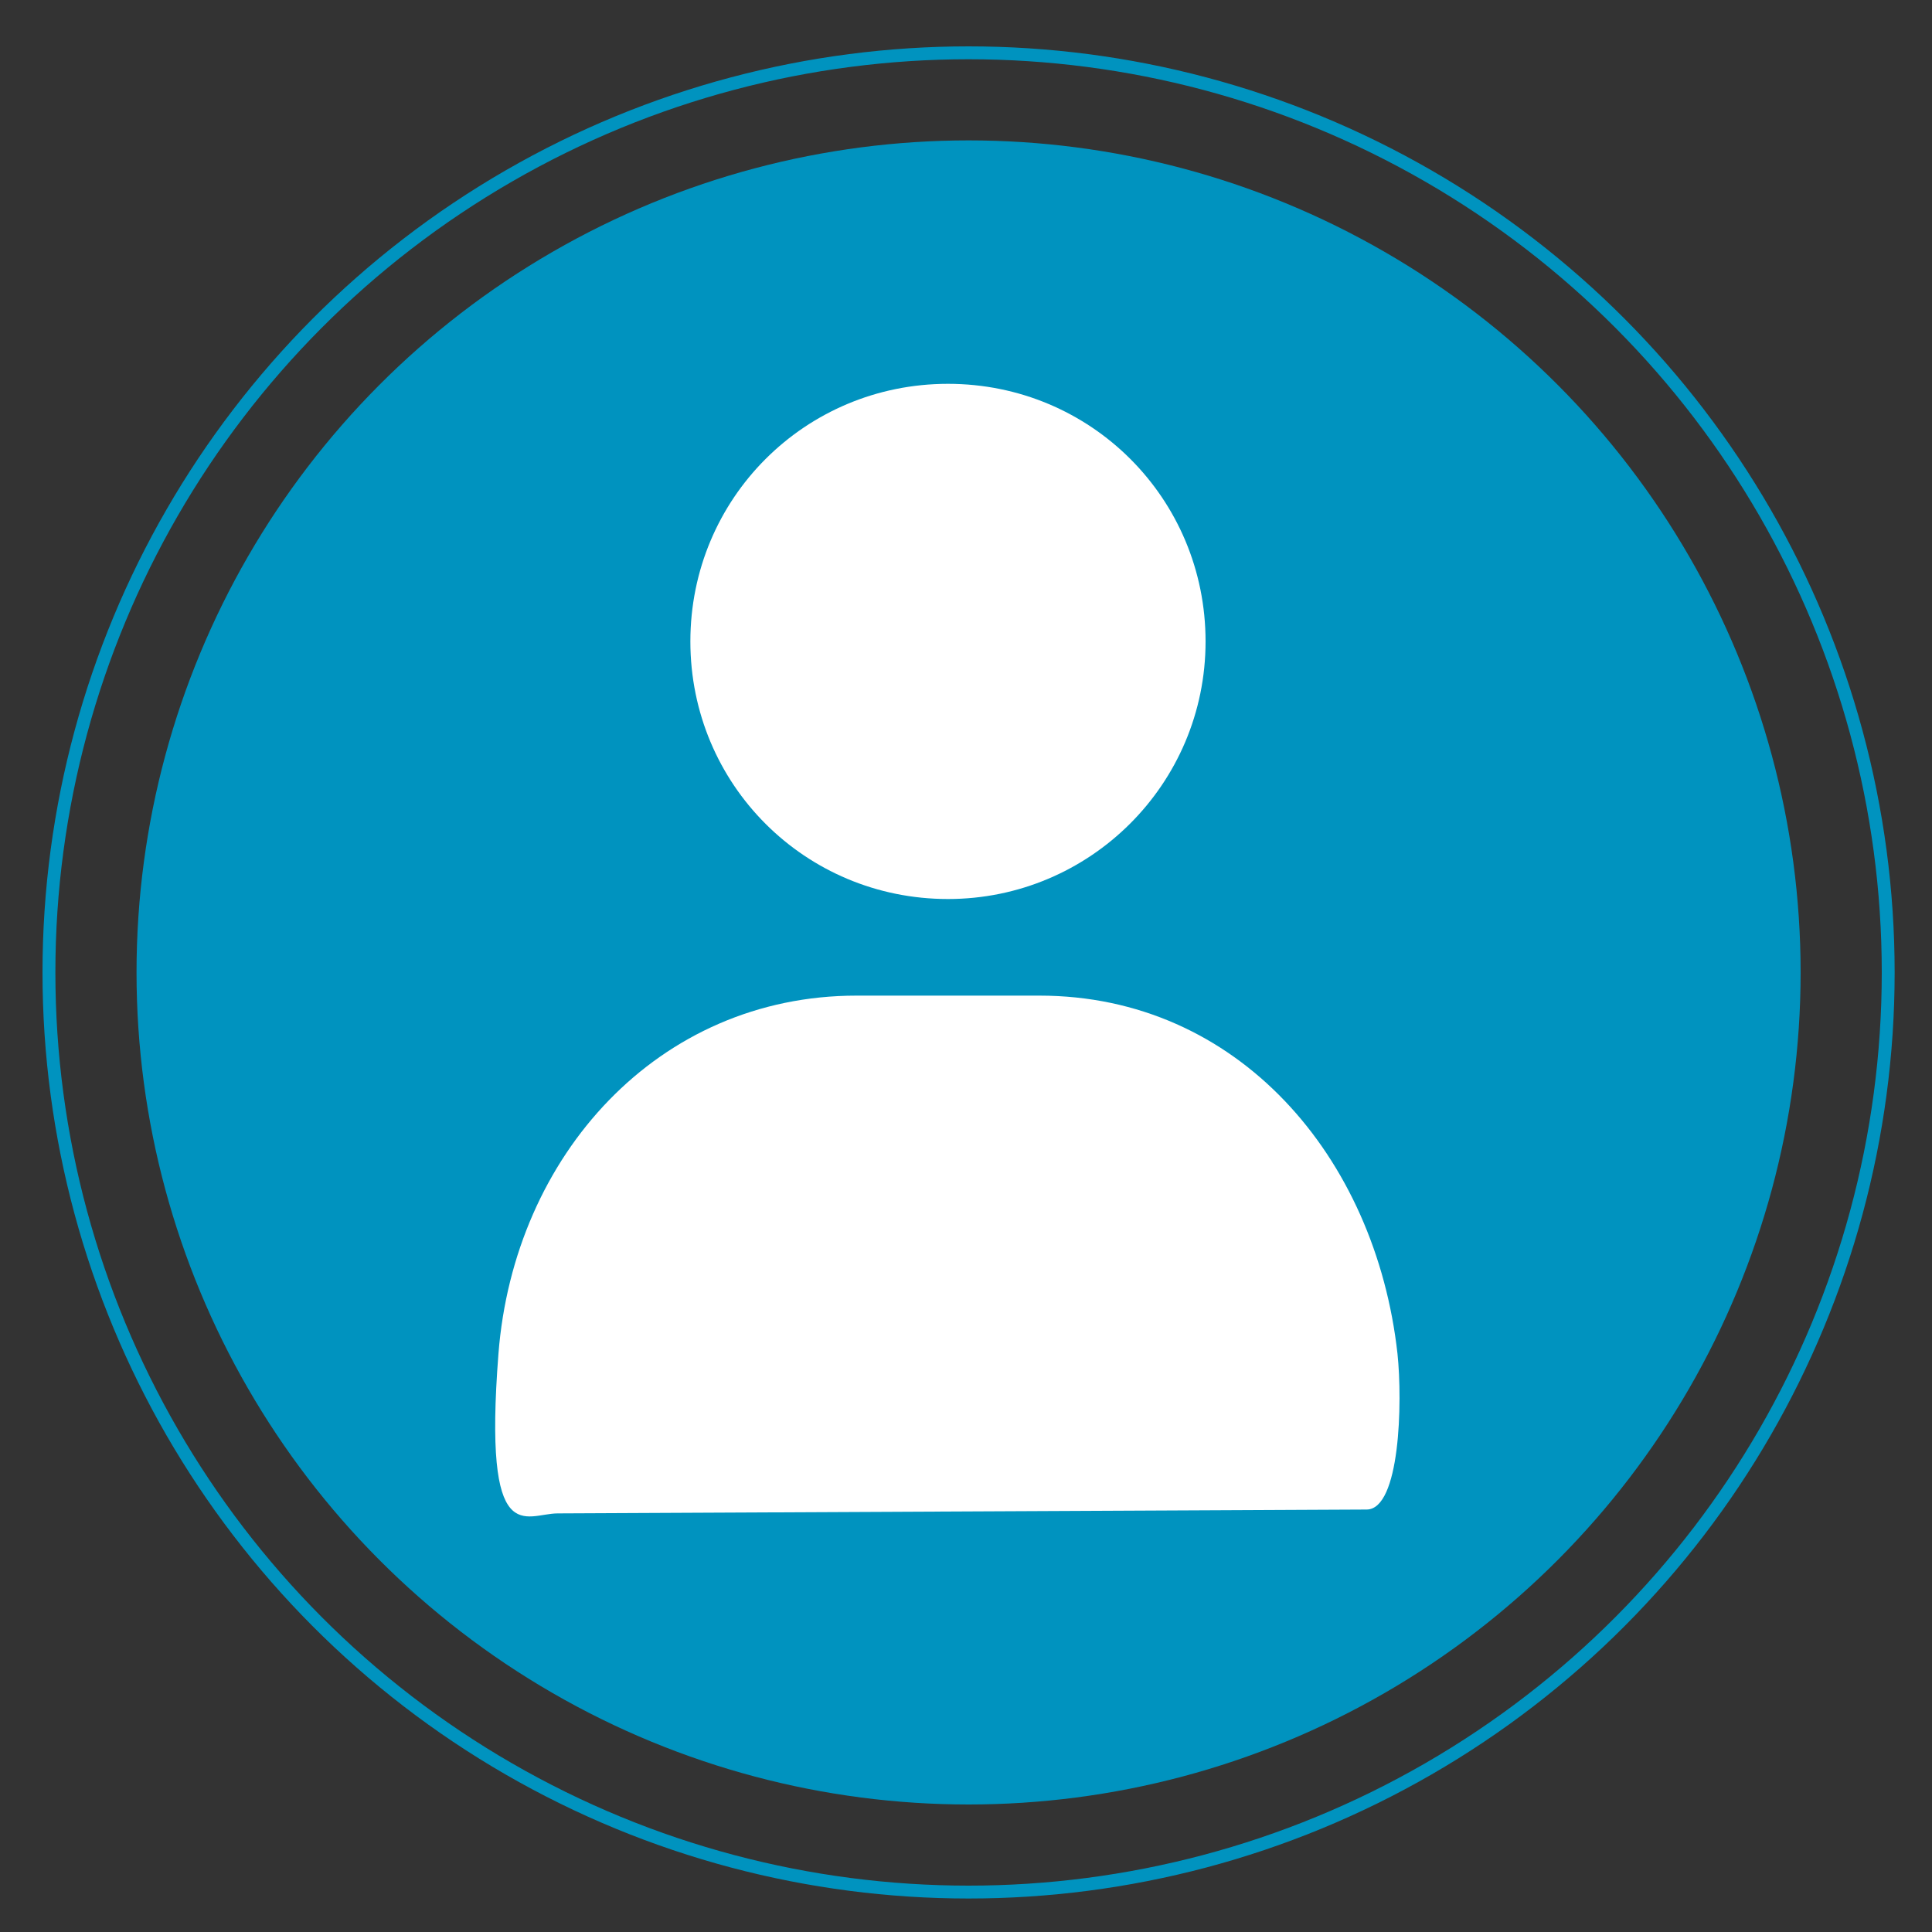 <?xml version="1.0" encoding="UTF-8"?>
<svg id="Layer_1" xmlns="http://www.w3.org/2000/svg" version="1.1" viewBox="0 0 150 150">
  <rect x="0" y="0" width="150" height="150" fill="#333333" stroke="none"/>
  <!-- Generator: Adobe Illustrator 29.0.1, SVG Export Plug-In . SVG Version: 2.1.0 Build 192)  -->
  <defs>
    <style>
      .st0 {
        fill: #fff;
      }

      .st1 {
        fill: #0093bf;
      }

      .st2 {
        fill: none;
        stroke: #0093bf;
        stroke-miterlimit: 10;
      }
    </style>
  </defs>
  <circle class="st1" cx="75.2" cy="75.5" r="64.6"/>
  <circle class="st2" cx="75.2" cy="75.5" r="71.4"/>
  <path class="st0" d="M73.6,69.8c11,0,20-8.9,20-20s-8.9-20-20-20-20,8.9-20,20,8.9,20,20,20ZM66.5,77.3c-15.4,0-26.6,12.4-27.8,27.8s2.1,12.4,4.6,12.4l62.8-.3c2.6,0,2.8-8.3,2.4-12.1-1.7-15.3-12.4-27.8-27.8-27.8h-14.3.1Z"/>
</svg>